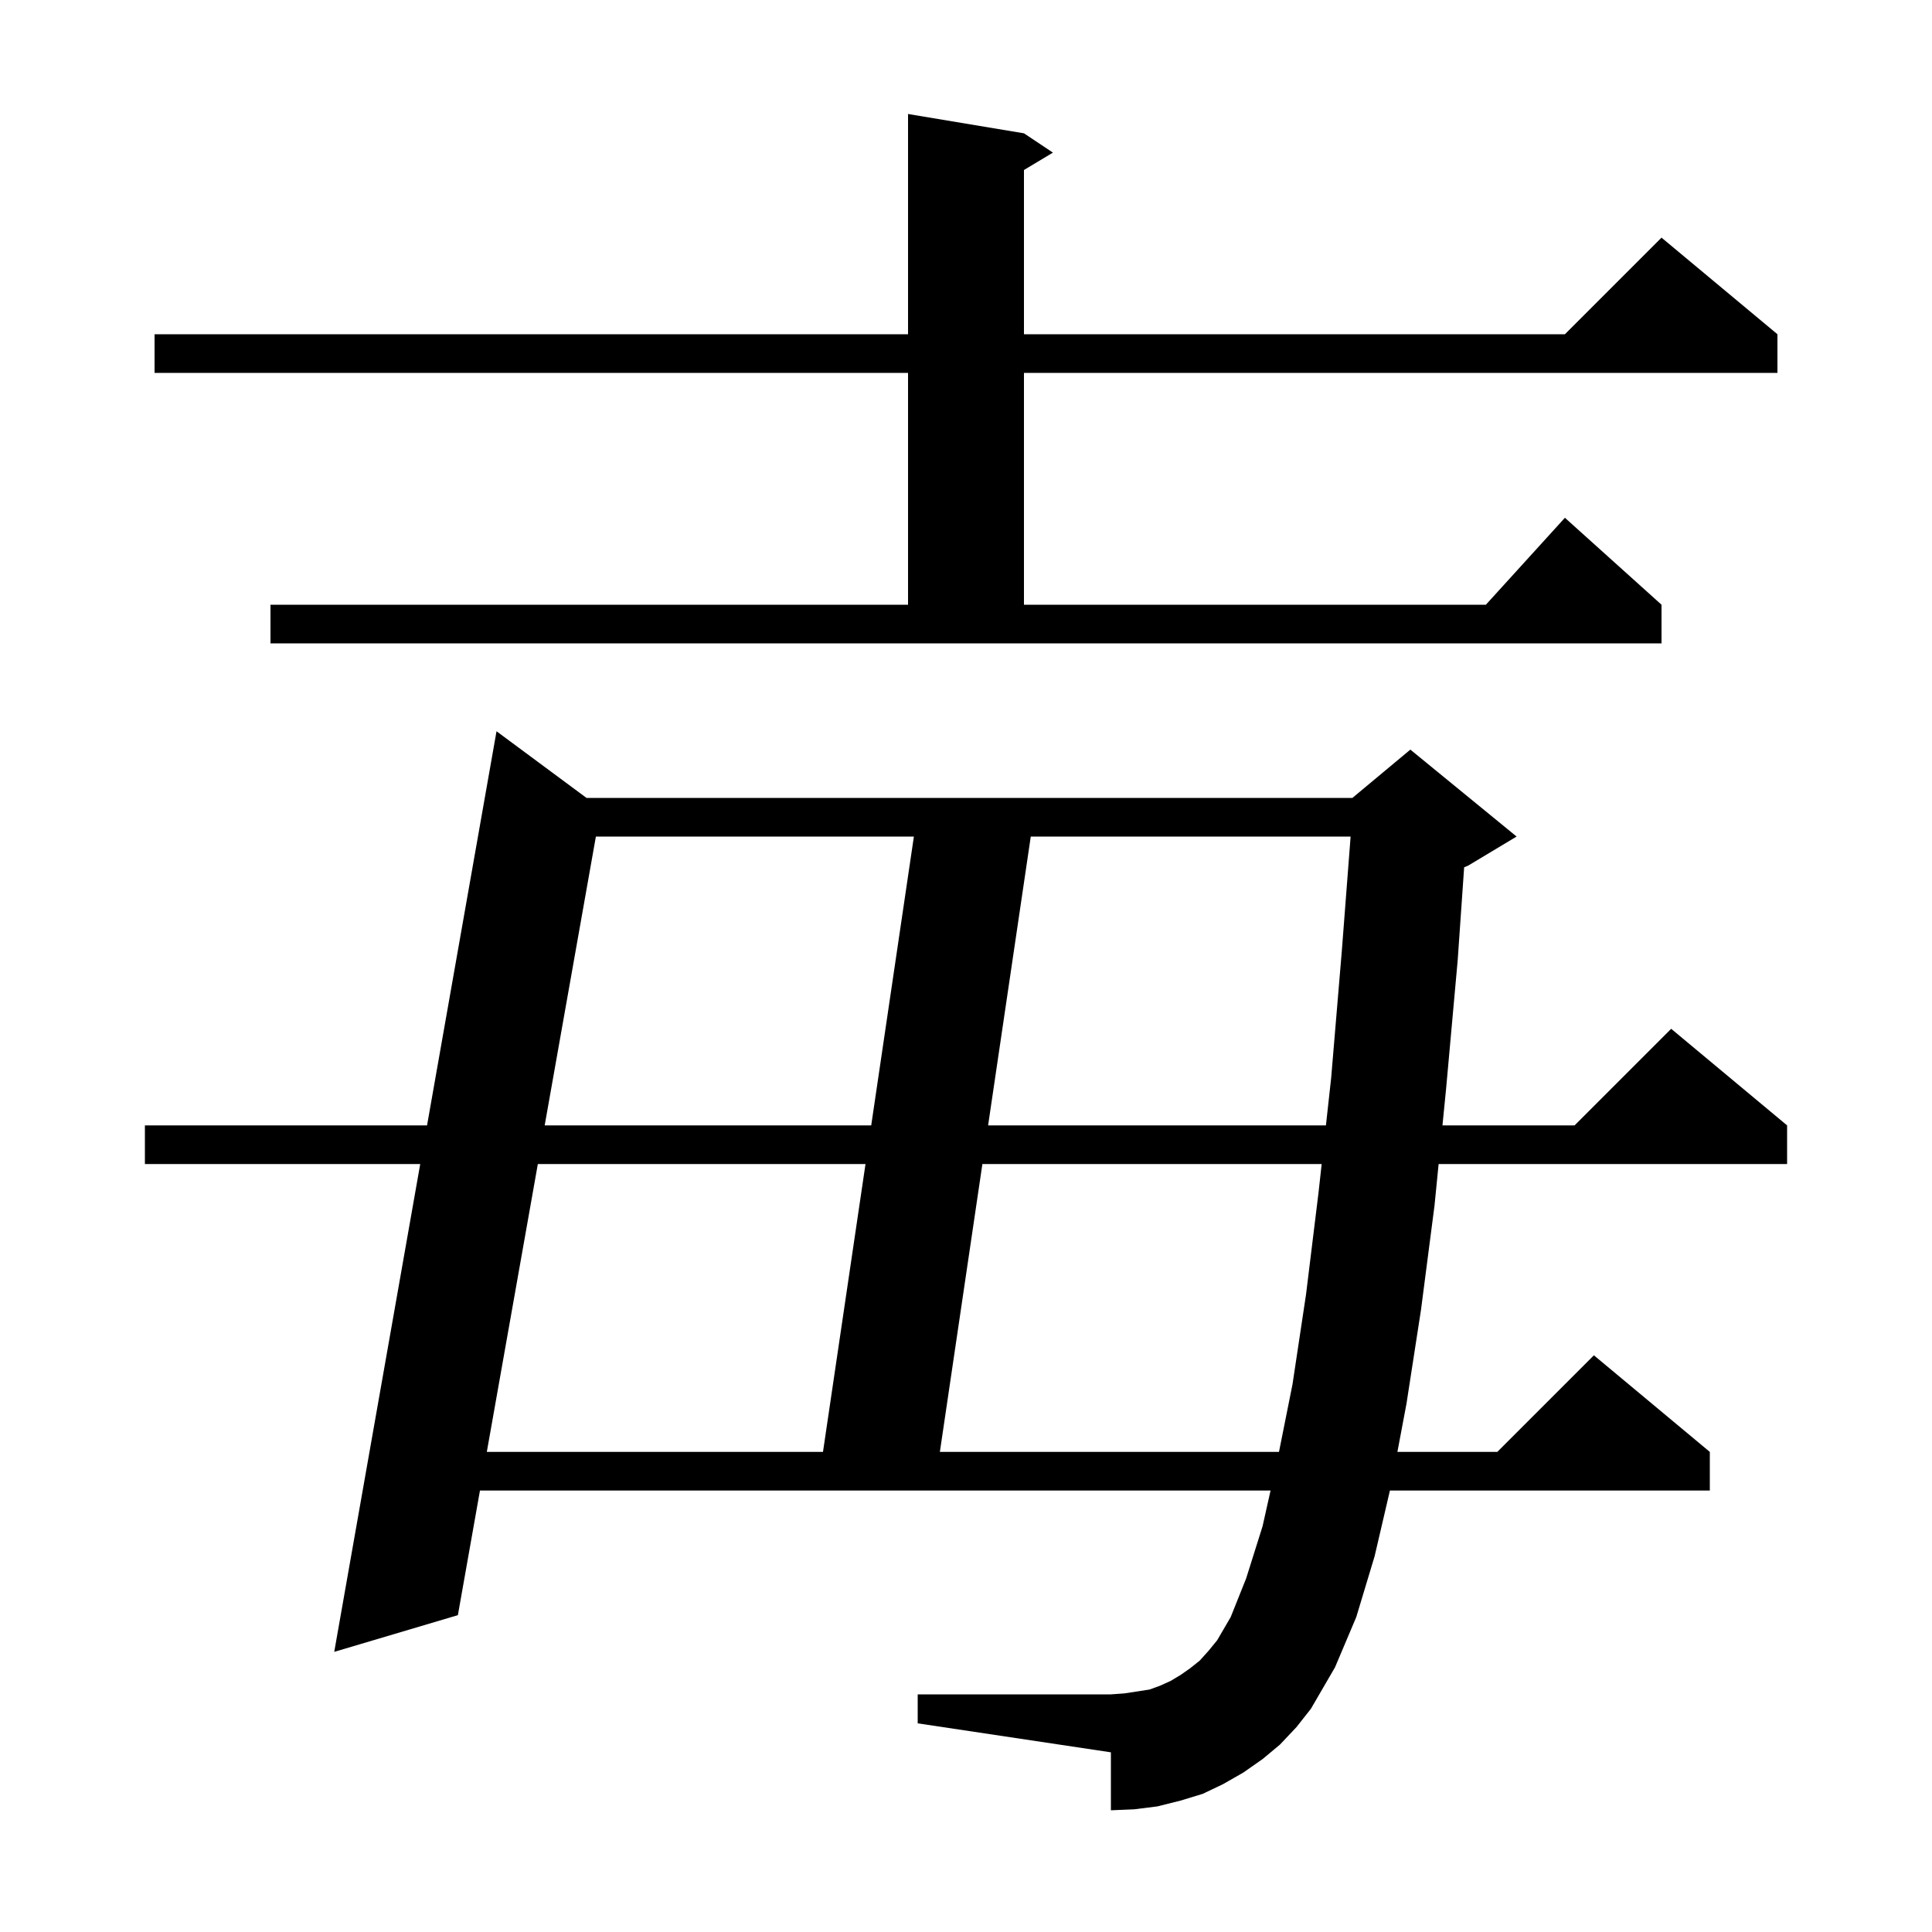 <svg xmlns="http://www.w3.org/2000/svg" xmlns:xlink="http://www.w3.org/1999/xlink" version="1.1" baseProfile="full" viewBox="0 0 200 200" width="200" height="200">
<g fill="black">
<path d="M 132.5 180.6 L 130.7 182.1 L 128.7 183.5 L 126.6 184.7 L 124.5 185.7 L 122.2 186.4 L 119.8 187.0 L 117.4 187.3 L 115.0 187.4 L 115.0 181.4 L 95.0 178.4 L 95.0 175.4 L 115.0 175.4 L 116.4 175.3 L 119.0 174.9 L 120.1 174.5 L 121.2 174.0 L 122.2 173.4 L 123.2 172.7 L 124.2 171.9 L 125.1 170.9 L 126.0 169.8 L 127.4 167.4 L 129.0 163.4 L 130.7 158.0 L 131.528 154.3 L 49.686 154.3 L 47.4 167.2 L 34.6 171.0 L 43.502 120.5 L 15.0 120.5 L 15.0 116.5 L 44.208 116.5 L 51.4 75.7 L 60.715 82.6 L 140.0 82.6 L 146.0 77.6 L 157.0 86.6 L 152.0 89.6 L 151.568 89.78 L 150.9 99.4 L 149.7 112.7 L 149.323 116.5 L 163.0 116.5 L 173.0 106.5 L 185.0 116.5 L 185.0 120.5 L 148.926 120.5 L 148.5 124.8 L 147.1 135.6 L 145.6 145.3 L 144.659 150.3 L 155.0 150.3 L 165.0 140.3 L 177.0 150.3 L 177.0 154.3 L 143.884 154.3 L 142.3 161.1 L 140.4 167.4 L 138.2 172.6 L 135.7 176.9 L 134.2 178.8 Z M 55.677 120.5 L 50.395 150.3 L 85.195 150.3 L 89.597 120.5 Z M 101.697 120.5 L 97.295 150.3 L 132.4 150.3 L 133.8 143.3 L 135.2 134.0 L 136.5 123.4 L 136.819 120.5 Z M 61.686 86.6 L 56.386 116.5 L 90.188 116.5 L 94.605 86.6 Z M 106.705 86.6 L 102.288 116.5 L 137.26 116.5 L 137.8 111.6 L 138.9 98.5 L 139.815 86.6 Z M 28.0 62.6 L 94.0 62.6 L 94.0 38.6 L 16.0 38.6 L 16.0 34.6 L 94.0 34.6 L 94.0 11.8 L 106.0 13.8 L 109.0 15.8 L 106.0 17.6 L 106.0 34.6 L 162.0 34.6 L 172.0 24.6 L 184.0 34.6 L 184.0 38.6 L 106.0 38.6 L 106.0 62.6 L 153.818 62.6 L 162.0 53.6 L 172.0 62.6 L 172.0 66.6 L 28.0 66.6 Z " />
</g>
</svg>
